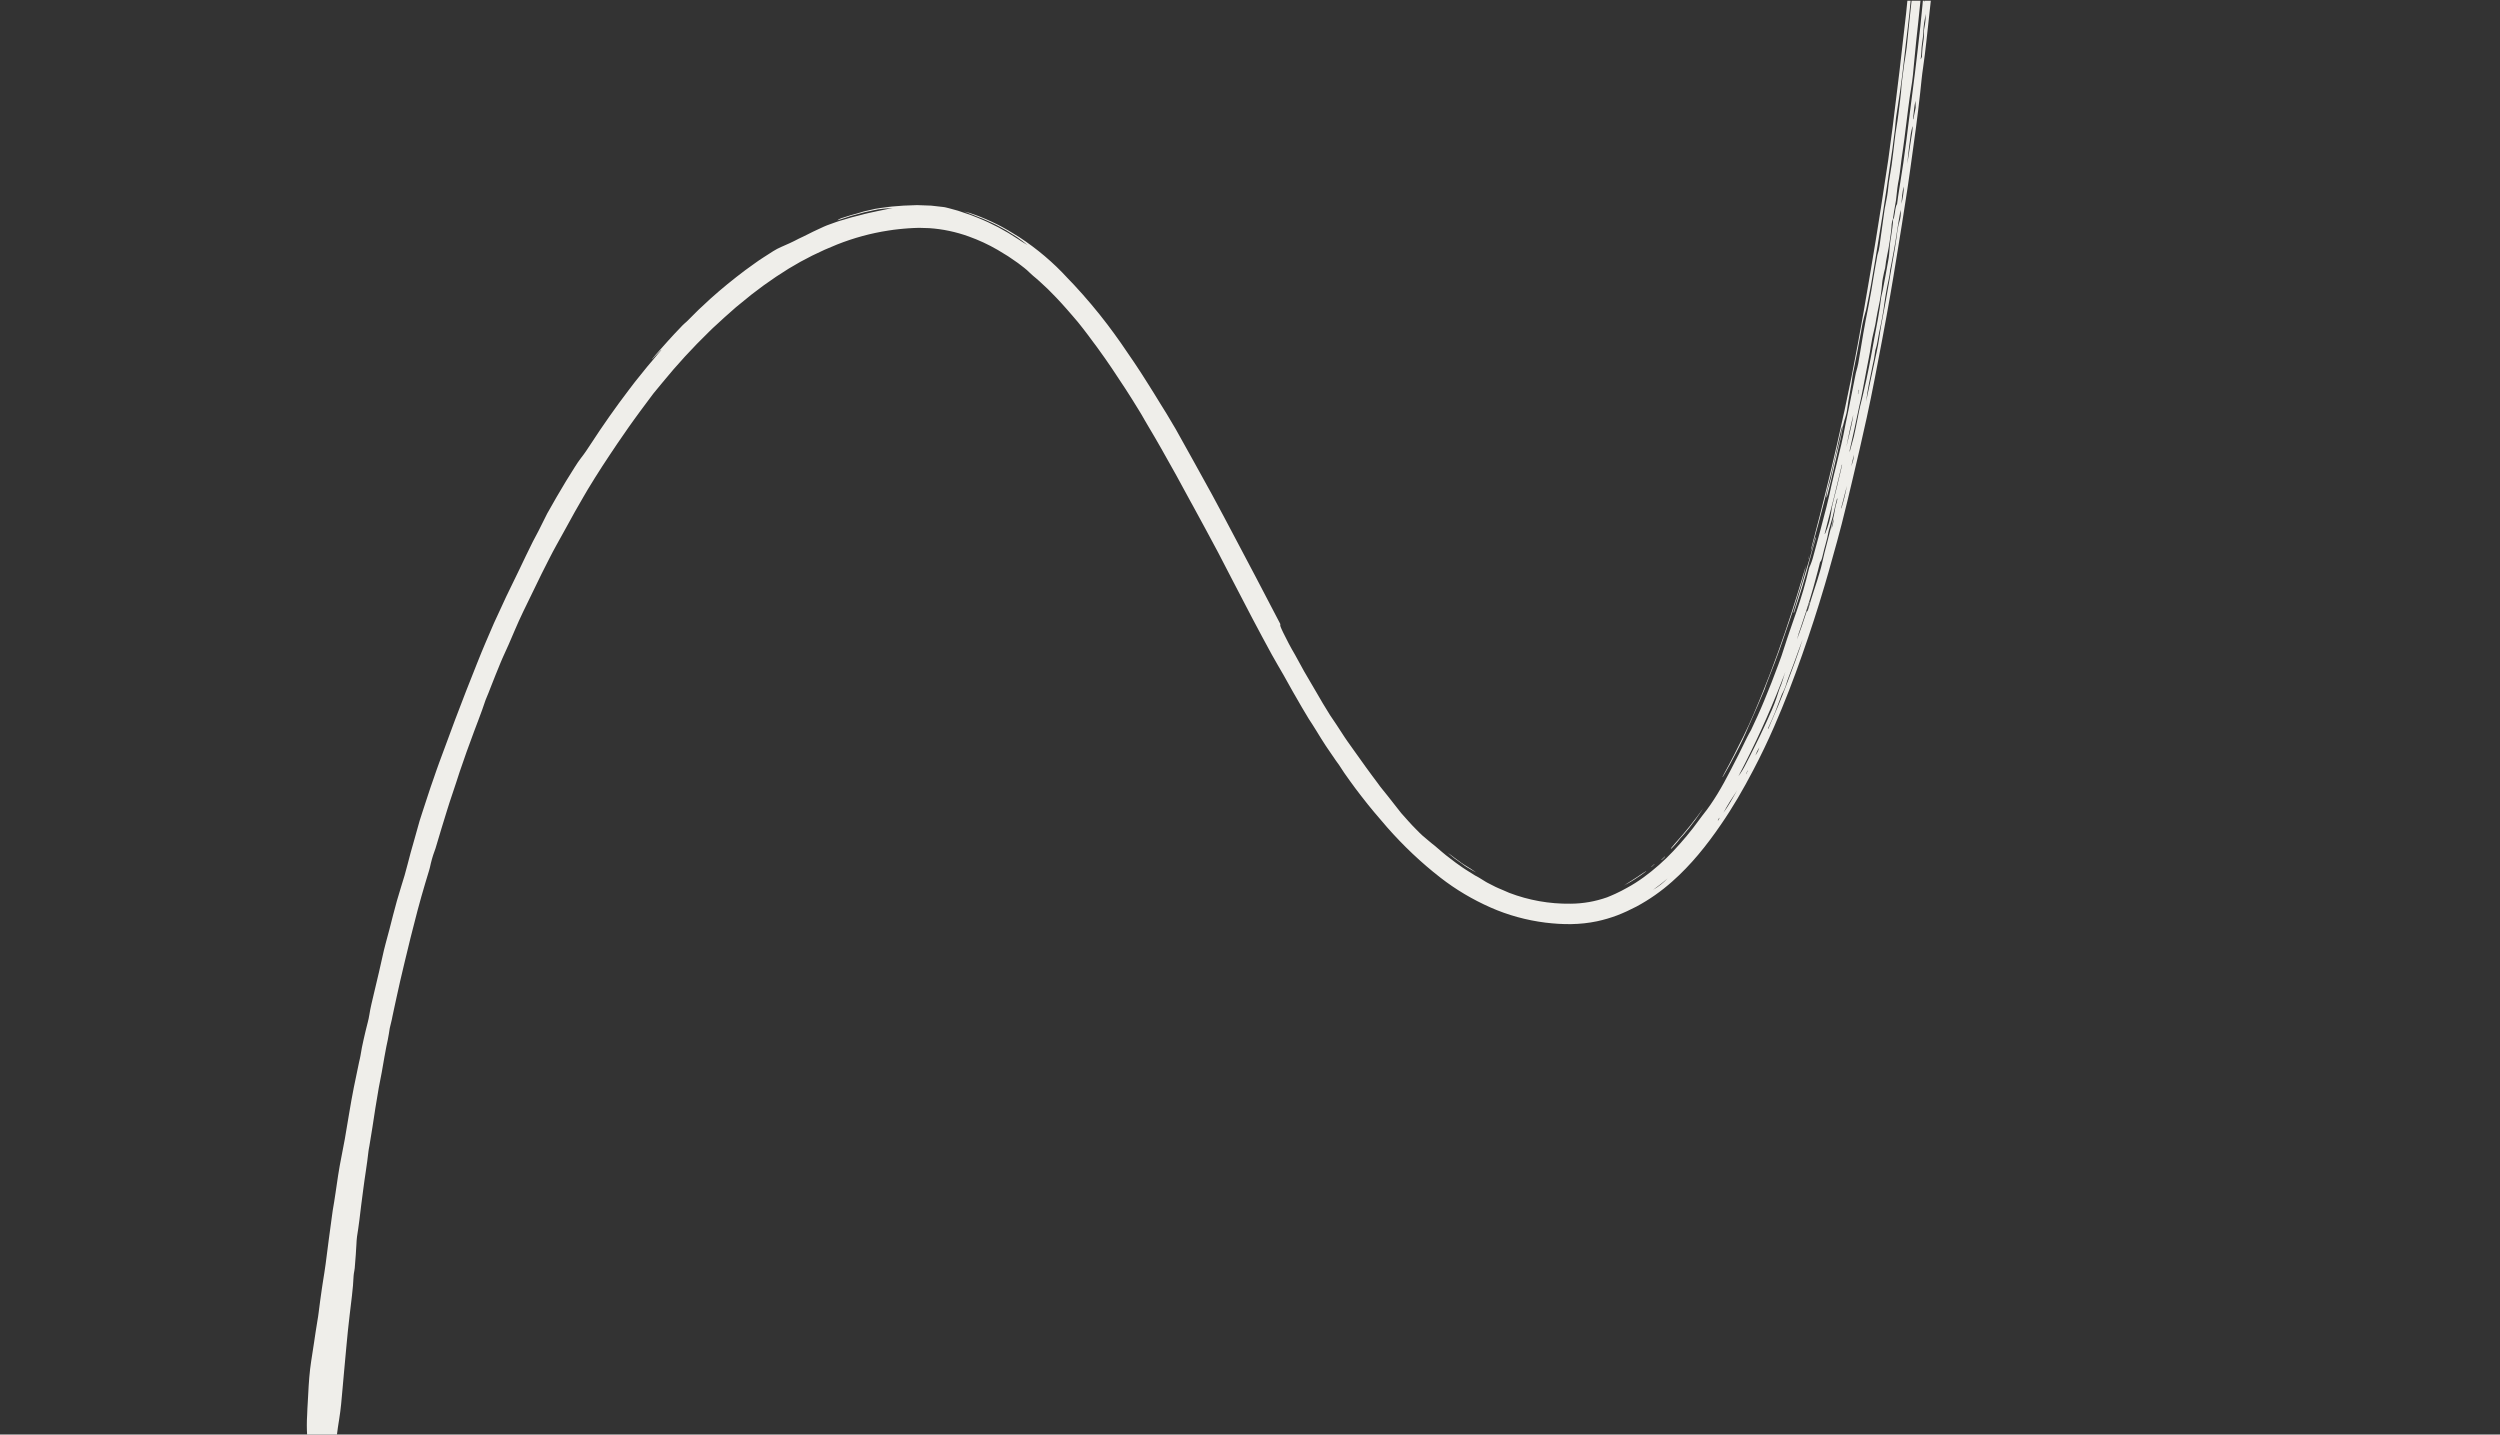 <?xml version="1.0" encoding="utf-8"?>
<!-- Generator: Adobe Illustrator 25.2.3, SVG Export Plug-In . SVG Version: 6.00 Build 0)  -->
<svg version="1.1" id="Layer_1" xmlns="http://www.w3.org/2000/svg" xmlns:xlink="http://www.w3.org/1999/xlink" x="0px" y="0px"
	 width="1680px" height="964px" viewBox="0 0 1680 964" style="enable-background:new 0 0 1680 964;" xml:space="preserve">
<rect x="0" y="0" width="1680" height="964" fill="#333333" stroke="none"/>
<style type="text/css">
	.st0{clip-path:url(#SVGID_2_);}
	.st1{fill:#EFEEEA;}
</style>
<g>
	<defs>
		<rect id="SVGID_1_" y="0" width="1680" height="964"/>
	</defs>
	<clipPath id="SVGID_2_">
		<use xlink:href="#SVGID_1_"  style="overflow:visible;"/>
	</clipPath>
	<g id="Mask_Group_126" transform="translate(0 0.477)" class="st0">
		<g id="Path_96" transform="translate(206.013 -499.072)">
			<path id="Path_345" class="st1" d="M238.3,733.9c-1.7,1.9-3.3,3.9-4.9,5.8c-1.4,1.7-2.9,3.4-4.4,5.2l-4.2,5.2
				c-2.9,3.5-5.6,7-8.3,10.6c-8.9,11.7-17.4,23.8-25.4,36.1c-2.2,3.4-4.4,6.7-6.7,9.6c-0.6,0.8-1.3,1.8-2.1,2.9l-2.2,3.4
				c-1.9,3.1-3.9,6.2-5.8,9.3l-6.4,10.8c-2.1,3.6-4.1,7.3-6.2,10.9c-0.7,1.3-1.3,2.7-2,4c-1.3,2.6-2.6,5.2-3.9,7.8
				c-1.2,2.3-2.5,4.6-3.7,7c-3.1,6.3-6.2,12.6-9.2,19c-5.9,11.9-11.6,23.9-17,35.9c-3.8,8.8-7.6,17.5-11.1,26.4
				c-2.6,6.4-5.1,12.8-7.6,19.2c-2.5,6.4-4.9,12.9-7.4,19.3c-2.3,6.3-4.7,12.6-7,18.9c-1.2,3.2-2.4,6.4-3.6,9.7
				c-1.4,3.7-2.6,7.4-3.9,11.1s-2.6,7.4-3.8,11.2s-2.4,7.5-3.7,11.3c-0.6,1.9-1.2,3.8-1.8,5.6c-0.6,1.9-1.1,3.8-1.6,5.7
				c-1.3,5-3,10.4-4.4,15.6l-2.1,8c-0.7,2.5-1.3,4.9-2,7.4c-0.7,2.5-1.5,5-2.3,7.5c-0.9,3.2-1.9,6.4-2.9,9.7
				c-0.9,3.2-1.8,6.5-2.6,9.7c-0.8,3.2-1.6,6.3-2.4,9.4s-1.6,6.2-2.5,9.3c-0.4,1.5-0.8,3.2-1.2,4.7l-3.3,14.6
				c-1.1,4.9-2.3,9.8-3.5,14.8c-1.1,4.7-2.3,9.4-3,14c-0.2,1.5-0.7,3.7-1.1,5.2c-1,3.7-1.8,7.4-2.7,11.2s-1.6,7.5-2.2,11.3
				c-0.2,1.3-0.6,2.7-0.9,4.1c-2.5,11.5-4.8,23-6.7,34.6c-0.9,5.6-1.9,11.5-2.9,17.2c-1.1,5.9-2.3,11.8-3.4,17.8
				c-0.4,2.2-0.8,4.4-1.1,6.6c-1.2,7.8-2.2,15.6-3.6,23.4c-0.2,1.1-0.4,2.4-0.5,3.6l-2.2,16.3c-0.7,5.4-1.4,10.9-2.1,16.3
				c-0.5,3.9-1.2,7.9-1.8,11.8c-0.2,1.6-0.5,3.1-0.7,4.6c-0.8,5.4-1.5,10.8-2.2,16.3c-0.2,1.8-0.5,3.5-0.8,5.3
				c-0.8,5-1.6,9.9-2.3,14.9c-0.4,2.6-0.8,5.2-1.2,7.8c-0.5,3.2-1,6.4-1.4,9.7c-0.9,7.8-1.2,15.1-1.6,22.6c-0.2,2.7-0.3,5.4-0.4,8.2
				c-0.3,4.7-0.3,9.4,0,14.1c0.4,4.5,1,8.3,1.6,12.1c0.3,1.2,0.6,2.3,0.9,3.5c0.5,2.1,1,4,1.4,6.7c0.4,3,1.1,4.1,1.8,4.4
				c1,0.3,1.8,2.3,2.9,2.1c2.1-0.4,4.3-3.3,6.4-6.4c0.2-0.3,0.3-0.6,0.4-0.9c0.5-2,0.9-2.5,1.3-2.5c0.6-0.1,0.8-1.1,1.2-4.9
				c0.2-1.5,0.3-3.4,0.5-4.2c0.7-3.2,1.2-6.5,1.5-9.8c0.5-3.8,1-7.7,1.6-11.1c1.1-6.6,1.7-13.8,2.3-20.8c0.3-3.3,0.6-6.7,0.9-10.1
				c0.6-6.2,1.1-12.4,1.7-18.5c0.6-6.7,1.3-13.5,2.1-20.2c1-9.1,2.4-18.2,2.7-26.7c0-0.9,0.3-2.3,0.5-3.5s0.4-2.5,0.4-3.5
				c0.4-4.8,0.8-9.9,1-14.3c0.1-3.5,0.6-7,1.2-10.4c0.3-1.8,0.6-4,0.8-5.9c0.8-6.7,1.6-13.3,2.5-19.9c1.1-8.8,2.7-17.9,3.6-26.3
				c0.1-1,0.4-2.4,0.6-3.5c0.7-4.3,1.4-8.6,2.1-12.9c1.2-8.4,2.6-16.7,4-25c0.1-0.4,0.1-0.8,0.2-1.2c1.4-7,2.7-13.9,3.8-20.7
				c0.4-2.3,0.9-4.6,1.3-7c0.6-2.9,1.4-6.3,1.7-8.6c0.3-2.6,0.8-5.1,1.5-7.6c0.4-1.4,0.7-3.1,1-4.6l1.5-7l1.4-6.4
				c0.7-3.3,1.5-6.6,2.2-9.9c1-4.1,1.9-8.2,2.9-12.3c1.4-5.6,2.7-11.2,4.1-16.9l3.2-12.5l1.6-6.2l1.7-6.2c0.3-1,0.5-1.9,0.8-2.9
				l2.5-8.6l2.6-8.6c0.2-0.7,0.4-1.6,0.6-2.2c0.8-3.8,1.8-7.5,3.2-11.2c0.4-1,0.8-2.3,1.1-3.4c1.2-3.9,2.3-7.8,3.5-11.7l3.6-11.7
				c0.6-1.9,1.2-3.8,1.8-5.7c1.5-4.5,3.1-9.1,4.5-13.5c1.4-4.6,3-9.1,4.6-13.7l2.4-6.9c0.8-2.3,1.7-4.5,2.5-6.8
				c3.3-9.3,7.2-18.7,10.2-27.9c0.2-0.6,0.6-1.4,0.9-2.2c0.8-1.8,1.5-3.7,2.2-5.5c2.3-6,4.7-11.8,7.1-17.7c0.4-0.9,0.8-1.9,1.2-2.8
				c2.9-6.1,5.5-12.3,8.2-18.6c1.8-4.2,3.7-8.5,5.7-12.6l12.3-25.3c1.6-3.3,3.3-6.6,5-9.9s3.4-6.6,5.2-9.8c2-3.7,4.1-7.4,6.1-11
				l6-10.9l6.2-10.8c0.9-1.6,1.8-3.1,2.7-4.6l4.8-7.8c1.6-2.6,3.3-5.1,4.9-7.7c3.3-5.1,6.7-10.1,10.1-15.2c2.5-3.7,5.1-7.3,7.6-11
				c2.5-3.6,5.2-7.2,7.8-10.8c3-3.9,5.8-7.9,8.8-11.8c2-2.5,4-4.9,6.1-7.4c9.8-12,20.3-23.4,31.4-34.2c1.6-1.7,3.4-3.2,5.1-4.8
				s3.4-3.2,5.1-4.7l5.2-4.6l2.6-2.3l2.7-2.2c10.3-8.7,21.2-16.6,32.7-23.7c10.3-6.3,21.2-11.7,32.5-16.2
				c11.1-4.4,22.7-7.6,34.6-9.4l3.4-0.5l3.4-0.4c2.3-0.2,4.6-0.5,6.8-0.6c2.3-0.1,4.6-0.3,6.9-0.3l6.8,0.2c9.1,0.6,18,2.5,26.6,5.6
				c6.7,2.4,13.2,5.4,19.4,9l4.6,2.8c0.8,0.5,1.6,0.9,2.3,1.4l2.2,1.5l4.5,3.1l4.3,3.3c0.6,0.5,1.3,1,1.8,1.5
				c1.4,1.3,2.7,2.6,4.1,3.8c1.4,1.2,2.8,2.3,4.2,3.6l5.8,5.4l5.6,5.7c2.5,2.5,4.8,5.3,7.2,7.9c2.5,2.8,4.9,5.7,7.4,8.6
				c2.3,3,4.8,5.9,7,9l3.4,4.6c1.2,1.5,2.3,3.1,3.4,4.6l4.5,6.3l4.4,6.4c6.3,9.3,12.4,18.7,18.3,28.4c1.3,2,2.5,4.2,3.7,6.3l2.4,4.1
				c3,5,5.9,10,8.8,15.1c6.8,11.9,13.4,23.9,19.9,36l0.9,1.6c5.9,10.8,11.7,21.5,17.5,32.4c3.4,6.4,6.6,12.9,10,19.3
				c8.5,16.5,17.1,32.9,26,49.2c2.6,4.7,5.4,9.4,8.1,14.1c4,7.2,8,14.4,12.2,21.5c1.5,2.6,3.1,5.1,4.6,7.7c1.7,2.7,3.6,5.4,5.1,8
				c2.1,3.5,4.2,6.8,6.4,10.2c2.2,3.3,4.5,6.5,6.7,9.8c0.7,1,1.5,2,2.1,2.9c2.3,3.6,4.7,7.2,7.3,10.7l3.8,5.2
				c1.3,1.7,2.6,3.4,3.9,5.1c5.5,7.2,11.4,14.1,17.3,20.9c10.9,12.4,22.9,23.8,35.9,33.9c10.3,8,21.6,14.7,33.6,20
				c11.7,5.2,24.2,8.6,36.9,10.2c5.8,0.7,11.6,1.1,17.4,1c5.8-0.1,11.6-0.7,17.3-1.9c4.6-1,9.1-2.3,13.6-4c4.4-1.7,8.7-3.7,12.9-5.9
				c4.3-2.3,8.5-4.9,12.5-7.7c4-2.8,7.9-5.9,11.5-9.1c12.6-11.1,23.2-24.3,32.7-38.2c4-5.8,7.8-11.8,11.4-17.9
				c3.6-6.1,7-12.3,10.3-18.6c5.1-9.7,9.8-19.5,14.2-29.6c6.9-15.8,13.1-31.9,18.8-48.2c5.4-15.3,10.4-30.7,15-46.3l2.7-9.3l2.6-9.3
				c2.1-7.6,4.3-15.2,6.2-22.8c2.6-10,4.9-20,7.3-30c3.3-13.8,6.5-27.6,9.5-41.4c1.9-8.9,3.8-17.8,5.5-26.8c1.7-8.7,3.4-17.5,5-26.2
				c1.7-9.3,3.5-18.6,5.1-28c1.5-8.3,2.8-16.7,4.2-25.1c2.6-15.9,5.2-31.9,7.6-47.9c1.2-7.8,2.2-15.5,3.3-23.3l2.3-16.8
				c1.1-8.2,2.1-16.5,3-24.7c0.6-5.5,1.1-11.3,1.9-16.5c1.7-11.6,2.8-23.3,4.1-34.9c1.6-13.8,2.8-27.8,4.1-41.7
				c0.9-9.6,1.7-19.2,2.6-28.9c1.3-13.5,2.3-27,3.4-40.5l2.1-27.9l2.2-32.7c0.6-9.3,1.2-18.5,1.8-27.8l0.5-7.9l1.3-23.7l1.6-30.2
				l0.9-18.7l0.6-12.7c0.7-17,1.4-34,1.9-51l1.1-32.2c0.1-3.8,0.2-7.6,0.3-11.4c0.3-8.7,0.5-17.4,0.8-26.1
				c0.2-9.1,0.4-18.2,0.6-27.3c0.1-5.2,0.2-10.5,0.3-15.7c0-3.2,0-6.5,0.1-9.6c0.3-7.8-0.1-15.6-1.1-23.3l-1,3.9
				c-0.3-1.1-0.5-2.1-0.6-3.2c-0.3-5.7-1.1-6.2-1.7-8.2c-0.2,1.1-0.5,2.2-0.9,3.3c-0.5,0.7-0.9,0.7-1.5,1c-0.3-2.6-0.7-4.6-1.4-3.3
				c-0.2,0.5-0.7-1.3-0.9-3c-0.3-3.9-0.8-4.2-1.3-4c-0.2,0.1-0.5,0.6-0.7,0c-0.6-1.7-1.1-0.3-1.6,1.7c-0.6,2.3-1.1,1.1-1.4-3.2
				c-0.1-1.4-0.2-2.8-0.3-4.1c-1,1.4-1.2,3-1.2,9c0,0.8,0,1.6,0,2.4c-0.1,9.8-0.2,19.7-0.3,29.5c-0.1,7.1-0.1,14.1-0.2,21.2
				c-0.2,12.9-0.6,25.9-0.9,38.8c-0.3,12.5-0.6,25.1-0.9,37.6c-0.6,20.4-1.3,40.9-2.1,61.3c-0.6,13.7-1.2,27.5-1.8,41.2
				c-0.7,14.3-1.6,28.7-2.4,43c-1.2,22.2-2.6,44.4-4.1,66.6c-1.5,21.4-3.1,42.7-4.8,64.1c-1.5,18.1-2.9,36.1-4.8,54.2
				c-1.3,12.6-2.5,25.3-3.8,37.9c-1.4,12.8-2.9,25.6-4.4,38.4c-1.5,12.8-3.1,25.6-4.7,38.4c-0.9,7.2-1.9,14.4-2.9,21.6
				c-1.6,10.7-3.3,21.4-4.9,32.1c-2.2,13.9-4.4,27.9-6.8,41.8c-1.6,9.3-3.2,18.7-4.8,28c-2.6,14.7-5.3,29.4-8.2,44
				c-3,15-6.2,29.9-9.6,44.7c-2.4,10.6-4.9,21.1-7.5,31.6c-2.8,11.3-5.6,22.5-8.6,33.7l-0.9,3.5c-0.2,0.9-0.4,1.8-0.8,3.5
				c0.5-1.3,0.7-1.8,0.8-2.3c3-10.6,5.8-21.2,8.5-31.8c1.6-6.4,3.2-12.8,4.7-19.2c1.9-8,3.8-16,5.5-24.1c0.5-2.5,1.1-4.9,2-7.2
				c-0.8,4.9-1.8,9.8-3.1,14.7c-1.7,6.1-3,11.9-4.2,17.8c-0.5,2.6-1,4.8-1.8,7.3c-1,2.9-1.6,6-2,9.1c0.7-0.9,1.2-3.4,1.7-5.4
				c1-3.8,1.9-7.7,2.8-11.6c0.9-4.1,1.9-8.2,2.8-12.3c1.1-5,2.4-10,3.3-15.2c0.5-3.4,1.3-6.8,2.4-10.1c0.5-1.6,0.9-3.3,1.1-5
				c0.9-7.2,2.9-15.8,3.7-23.1c0.1-0.8,0.4-1.9,0.6-2.9c1.8-8.8,3.5-17.6,5.1-26.5c0.7-4.5,1.7-8.9,3-13.2c0.2-0.5,0.3-1,0.4-1.5
				c1.1-5.4,2.2-10.8,3.2-16.3c1.7-9.3,3.1-18.7,4.7-28c2.1-12.7,4.1-25.4,6-38.1c0.7-4.6,1.3-9.1,2-13.7l1.8-12.3
				c0.3-2.4,0.6-4.8,0.9-7.1c0.5-3.5,0.9-6.6,1.1-9.9c0.1-1.7,0.4-3.9,0.7-5.7c0.8-5,1.6-10,2.3-15c1.1-7.7,2.1-15.6,2.9-23.3
				c0.7-6.8,1.6-13.6,2.4-20.4c0.4-3,0.7-6,1-8.9c1.3-12.8,2.6-25.7,3.8-38.5c0.7-7.4,1.3-14.9,2-22.3c0.3-3.6,0.7-6.9,1.3-10
				c0,1.6-0.1,3.2-0.2,4.7c-0.5,6.4-1.1,12.9-1.6,19.3c-0.8,9.2-1.8,18.5-2.7,27.7c-0.9,8.4-1.8,16.8-2.7,25.2
				c-0.6,5.6-1.1,11.2-1.7,16.7c-0.3,2.5-0.7,5.1-1.1,7.6c-0.2,1.5-0.6,3-0.7,4.5c-0.7,5.9-1.7,11.9-2,17.8
				c-0.1,1.5-0.4,3.6-0.6,5.4c-0.8,6.4-1.5,12.8-2.6,19.1c-0.4,2.2-0.7,4.8-1,7.2c-0.7,5.8-1.3,11.6-2.1,17.3
				c-0.4,2.9-0.9,5.8-1.4,8.7c-0.3,1.9-0.7,3.9-0.8,5.7c-0.4,4.2-1.1,8.5-2,12.6c-0.3,1.1-0.5,2.7-0.7,4c-0.8,5.7-1.6,11.5-2.4,17.2
				c-0.6,4.2-1,8.8-2.2,12.1c-0.1,0.5-0.3,1.1-0.3,1.6c-0.8,4.4-1.6,8.7-2.3,13.1c-1.1,6.9-2.2,13.5-3.6,20.5
				c-2.4,11.6-4.4,23.6-6.3,35.3c-0.3,1.9-0.6,3.7-1.1,5.5c-0.7,2.3-1.3,4.7-1.7,7.2c-1.3,6.7-2.6,13.4-4,20.1
				c-0.7,3.7-1.6,7.5-2.3,11.1c-1.6,8.9-3.8,17.6-5.9,26.3c-1.2,5-2.6,10.2-3.6,14.9c-1,4.7-2,9.2-3.2,13.9
				c-2.8,10.9-5.7,21.8-8.7,32.6c-0.7,2.9-1.7,5.7-2.9,8.3l-2.1,8.3c-2.4,9.2-5.4,18.3-8.6,27.3c-2.8,7.9-5.4,15.8-7.9,23.6
				c-0.6,1.8-1.3,3.7-2,5.5c-3.1,8.4-6.3,16.7-9.8,25c-2.7,6.6-5.7,13-8.7,19.4c-0.9,1.8-2,3.4-2.8,5.2c-3.6,7.5-7.3,14.9-11.1,22.1
				c-5.5,10.7-11.4,21-18.6,29.9c-0.7,0.9-1.6,2.1-2.4,3.2c-5.3,7.4-11.2,14.4-17.4,21c-6,6.4-12.7,12.3-19.8,17.5
				c-3.6,2.6-7.3,5-11.2,7.1l-3.9,2.1l-3.9,1.9c-1.9,0.8-3.7,1.7-5.6,2.4c-4,1.4-8.1,2.5-12.2,3.2c-4.1,0.7-8.3,1.1-12.5,1.1
				c-14.1,0.2-28-2.3-41.1-7.3l-4.6-2c-1.5-0.7-3.1-1.2-4.6-2l-4.5-2.3c-0.7-0.4-1.5-0.7-2.2-1.2l-2.1-1.3c-1.4-1-3.4-2-5.2-3
				l-4.3-2.7c-1.4-0.9-2.9-1.8-4.3-2.8c-2.8-2-5.6-3.9-8.3-6.1c-1.7-1.3-3.4-2.6-5-4l-4.9-4.2c-0.6-0.5-1.3-1-1.9-1.5
				s-1.2-1-1.8-1.5c-1.5-1.2-2.9-2.4-4.4-3.7c-1.5-1.3-2.9-2.8-4.5-4.4c-1.7-1.8-3.5-3.5-5.1-5.4c-1.1-1.2-2.2-2.4-3.3-3.7
				c-0.5-0.6-1.1-1.2-1.6-1.8l-1.5-1.9c-2.6-3.2-5.1-6.4-7.7-9.8c-1.1-1.4-2.1-2.7-3.3-4.1s-2.2-2.8-3.2-4.2l-4.1-5.5l-4.1-5.6
				l-2-2.8l-2-2.8l-4-5.6c-2.7-3.8-5.5-7.6-8-11.6c-2.7-4.3-5.3-8-7.9-11.9c-1.6-2.5-3.3-5.3-4.9-8l-3.9-6.7
				c-2.9-4.9-5.8-9.8-8.6-14.7c-2.1-3.8-4.1-7.6-6.2-11.3c-2.9-4.9-5.4-9.7-7.8-14.6c-2-4.2-2.3-4.9-2-5.9
				c-5.5-10.4-10.9-20.9-16.4-31.4c-4.7-8.9-9.4-17.8-14.1-26.7c-5.1-9.6-10.2-19.4-15.4-28.9c-8-14.7-16.2-29.2-24.4-44
				c-0.6-1.1-1.2-2.1-1.9-3.2c-2.7-4.7-5.6-9.4-8.5-14l-4.3-7c-1.4-2.3-2.9-4.7-4.4-7c-5.6-9-11.6-17.8-17.7-26.6l-4.5-6.3
				c-1.5-2.1-3.1-4.2-4.6-6.2c-7-9.2-14.5-18.1-22.4-26.6l-4.4-4.6c-9.6-10.5-20.5-19.7-32.4-27.5l-4.4-2.7
				c-9.1-5.7-18.8-10.2-29-13.6c-1-0.3-2-0.5-4-1l2.9,1l1.3,0.5c0.4,0.2,0.8,0.4,1.3,0.5c1.6,0.7,3.2,1.3,4.7,1.9l2.4,0.9l2.3,1
				l4.6,2.1c1.6,0.7,3,1.5,4.5,2.3l4.4,2.4c2.5,1.5,5,3.1,7.5,4.7c2.4,1.6,4.7,3.5,7,5.3c-2.1-1.3-4.4-2.6-6.5-4.1
				c-8.4-5.6-17.4-10.4-26.9-14.2c-2.6-1-5.1-2.1-7.8-2.9l-3.8-1.3l-1.8-0.6c-0.6-0.2-1.2-0.3-1.8-0.5c-1.4-0.4-2.7-0.8-4-1.1
				c-0.6-0.2-1.3-0.3-2-0.5c-0.7-0.2-1.4-0.3-2.2-0.4l-5.3-0.6l-2.7-0.3l-2.7-0.1l-5.4-0.2c-0.9-0.1-1.8,0-2.6,0l-2.6,0.1
				c-1.7,0.1-3.5,0.1-5.2,0.2l-5.2,0.4c-3.5,0.2-6.9,0.8-10.3,1.2c-2.3,0.3-4.6,0.7-6.8,1.3c-1.5,0.3-2.9,0.7-4.4,1l-4.3,1.3
				l-4.4,1.2c-1.4,0.5-2.9,0.9-4.4,1.4c-2.4,0.7-4,1.4-4.6,2.1c2.1-0.7,4.1-1.3,6.1-2l3-1l3-0.8l5.9-1.6l5.9-1.3
				c1.3-0.3,2.4-0.5,3.5-0.7s2.1-0.3,3.1-0.4c2.1-0.2,4.1-0.4,6.5-0.5c-3.9,0.7-6.7,1.5-9.7,2l-6,1.3l-3,0.7l-3,0.8l-5.9,1.5
				c-1.9,0.6-3.8,1.2-5.7,1.7c-3.1,0.8-5.9,1.9-8.7,2.9c-1.4,0.5-2.8,1-4.1,1.6s-2.7,1.2-4.1,1.9l-3.2,1.5c-1.1,0.5-2.1,1.1-3.2,1.6
				c-2.1,1.1-4.3,2.1-6.4,3.1c-4.1,2.2-8.2,4-11.9,5.6c-1.8,0.8-3.6,1.7-5.3,2.8c-2.1,1.4-4.2,2.7-6.4,4.1c-1.1,0.7-2.1,1.4-3.2,2.1
				l-3.1,2.2c-2,1.5-4.1,2.9-6.1,4.4l-6,4.6c-7.9,6.2-15.6,12.7-22.8,19.6c-1.6,1.5-3.2,2.9-4.7,4.5l-4.5,4.5
				c-0.9,0.9-1.8,1.8-2.8,2.6s-1.8,1.8-2.7,2.7c-2.8,3-5.7,5.9-8.4,9c-2.7,3.1-5.5,6.1-8.2,9.2c-0.8,1-1.6,2-2.5,3l0.1,0.1
				c2-2.1,4-4.3,6.1-6.4L238.3,733.9z M1001.6,928.3c0.7-2.8,1.5-5.6,2.6-8.4c2.2-6.4,4.3-12.9,6.3-19.5c1.4-4.4,2.6-8.9,3.8-13.4
				c0.9-3.4,1.9-6.9,2.8-10.8c0.5-0.1,1.2-1.9,1.7-4.2c1.1-5.2,3.1-10.9,3.9-15.9c0.2-1.2,0.6-2.3,0.9-3.4c1.5-4.8,2.7-9.5,3.7-14.4
				c0.3-1.4,0.7-3,1.2-4.8c0.3,0.1,0.3,0.5-0.2,2.5c-0.3,1.1-0.8,2.5-0.9,3.3c-1.1,7.2-3.4,15.2-5.3,22.8
				c-1.4,5.4-2.8,10.7-3.9,15.9c-0.6,2.8-1.9,6.8-2.9,10.2c-1.9,6.1-4,12-5.7,18.2c-0.7,2.6-1.3,3.6-1.4,2.8l0-0.1
				C1006.1,915.7,1003.9,922.1,1001.6,928.3z M1067.7,635.5c0.2-1.4,0.6-3.1,0.6-4.1c0.4-4.3,0.9-8.6,1.8-12.8
				c0.4-2.1,0.6-4.3,0.9-6.5c0.6-4.7,1.1-9.2,1.9-14.1c0.7-4.2,1.1-8.8,1.7-13.1c1.2-9.1,2.2-18.4,3.7-27.3c1-5.7,1.5-11.6,2-17.3
				c0.8-9.1,1.8-18.2,2.8-27.3l2.8-27.1c0.9-9,1.8-18.1,2.6-27.1c0.7-7.4,1.2-14.8,1.8-22.2c0.5-5.4,0.9-10.9,1.4-16.3
				c0.1-1.4,0.3-3,0.3-4.1c0-4.7,0.7-9.8,0.9-14.7c0-0.4,0-0.9,0.1-1.2c1.1-7.2,1.3-15.1,2.1-22.7c0.4-4.1,0.6-8.7,0.9-13.1
				c0.1-2.2,0.2-4.4,0.4-6.6c0.6-6.8,1.1-13.7,1.7-20.5c0.4-4.6,0.6-9.2,1.3-13.3c0.2-1.9,0.4-3.8,0.4-5.7c0-4.9,0.2-9.8,0.7-14.6
				c0.1-0.9,0.1-2.3,0.1-3.5s0.1-2.8,0.2-3.4c0.5-2.1,0.6-4.3,0.3-6.5c0-1.9,0.1-3.8,0.3-5.7c0.4-4.1,0.6-7.9,0.7-11.9
				c0.1-3.6,0.3-7.2,0.4-10.9c0.3-6.2,0.5-12.5,0.8-18.7c0.3-4.8,0.6-9.6,0.9-14.4c0.4-7.4,0.7-14.8,1-22.2c0-1,0.1-2.1,0-2.9
				c-0.1-3.3,0-6.7,0.2-10c0.3-3.3,0.4-6.6,0.2-9.8c-0.1-0.9,0-2.7,0.1-4l0.6-13.3c0.4-12.5,0.8-25.1,1.2-37.6
				c0-0.8,0.1-1.6,0.1-2.4c-0.1-10.1,0.6-20.1,0.7-30.1c0.1-5.7,0.2-11.3,0.3-17c0.1-3.3,0.2-6.2,0.9-5.9c0.1-4.7,0.7-8.2,0.8-13
				c0.1-1.4,0.3-2.9,0.6-4.3l0.2,0.4c0,3.1,0.2,7.2,0,9.2c-0.9,7.8-0.5,16.3-0.7,24.3c-0.2,12.1-0.5,24.4-0.7,36.6
				c-0.2,9.7-0.5,19.3-0.9,29c-0.6,15.4-1.2,30.7-1.9,46.1c-0.1,2.4-0.2,4.8-0.3,7.2c-0.2,4.4-0.4,8.9-0.5,13.3
				c-0.2,5.4-0.4,10.8-0.6,16.2c-0.2,5.8-0.4,11.7-0.7,17.5c-0.5,9.3-1.2,18.5-1.9,27.7c-0.1,1.2-0.2,2.4-0.3,3.5
				c-0.7,11.3-1.3,22.6-2,34c-0.2,3-0.2,6-0.4,9c-0.7,11.9-1.5,23.8-2.3,35.7c-0.1,2.7-0.4,5.4-0.9,8.1c0.1-3.2,0.7-7.3,0.2-8.7
				c-0.2,3.3-0.4,6.7-0.8,9.8c-0.7,6.3-1.1,12.3-1.3,18.4c0,1-0.2,2.4-0.3,3.6c-0.1,1.4-0.2,2.8-0.1,4.3c0.4,1.7,0.1,4.8-0.1,7.7
				c-0.6,9.3-1.4,18.4-2.5,27.6c-0.3,2.6-0.4,5.5-0.7,8.3l-1.7,17.4c-0.2,2.6-0.5,5.2-0.7,7.8c-0.3,2.8-0.6,5.9-0.9,8.3
				c-0.5,3-0.8,5.7-1,8.8c-0.7,9.7-1.6,19.5-2.7,29.4c-2.2,20.3-4.7,40.5-7.4,60.8c-1.3,10.2-2.5,20.4-4,30.6
				c-1.1,7.5-2.3,15-3.5,22.5c-0.2,1.5-0.4,3.1-0.7,5.1c-0.5,0.4-1,2.2-1.5,6c-0.3,2.1-0.7,4.1-1.1,3.9c-0.2,3.7-0.7,7.5-1.4,11.8
				c-0.7,3.9-1.1,7.8-1.3,11.7c-0.1,1.6-0.4,3.3-0.7,4.9c-1.1,6.5-2.4,13-3.6,19.5c-0.2,1-0.5,2-0.7,3c-0.1,0.7-0.3,1.4-0.4,2
				c-1.1,9.4-3,19-4.8,28.5c-1.1,5.9-2.1,11.8-3.3,17.8c-0.6,2.9-1.2,5.9-1.8,8.8c-0.8,3.7-1.7,7.3-2.5,11c-0.6,2.4-1.2,4.8-1.8,7.3
				c-0.5,2.2-1,4.5-1.4,6.8c-0.5,2.7-1.1,5.3-1.6,8c-0.4,1.7-0.8,3.5-1.2,5.5c-0.8,3-1.8,6.4-2.8,10.2c0-0.5,0-1,0.1-1.5l3.1-13.9
				c1-4.7,2-9.5,3-14.1c2.1-8.9,3.6-17.7,5.3-26.5c0.9-5.1,2.1-10,2.8-15.3c0.5-3.4,1.4-7.8,2.2-10.9c0.7-2.8,1.1-5.1,1.5-7.8
				c0.5-2.7,1-5.5,1.6-8.2c1.1-5.1,1.9-10.3,2.3-15.6c0.1-1.6,0.8-4.8,1.3-7.2c0.2-1,0.6-2.2,0.7-2.8c0.6-6.2,2.2-11.5,3-17.6
				c0.5-3.4,1.1-7,1.3-10.2c0-1.7,0.3-3.4,0.9-5C1066.5,642.1,1067.1,638.8,1067.7,635.5L1067.7,635.5z M1052.2,745.1
				c0.8-3.4,1.5-6.9,1.9-10.3c0-0.4,0.1-0.7,0.2-1.1c1.2-3.4,1.7-8.2,2.6-12.3c1.4-6.2,2.7-13.2,3.5-19.8c0.3-2.7,0.9-5.3,1.3-7.9
				c0.8-4.8,2.1-8.9,2.5-13.9c0.1-0.8,0.5-2.2,0.7-3.4c1.2-6.6,2.6-13.4,3.5-19.9c0.8-5.3,1.6-10.2,2.5-15.2
				c0.1-0.6,0.2-1.1,0.3-1.6c0.3,2.8,0,5.5-0.9,8.2c-0.3,0.9-0.6,2.2-0.8,3.4c-0.4,2.1-0.8,4.4-1,6.6c-0.7,5.4-1.6,10.6-2.6,16
				c-0.8,4.1-1.4,8.6-2.2,12.9c-0.8,4.5-1.6,9.1-2.4,13.6l-3.1,16.6c-0.5,2.7-0.9,5.6-1.3,8.2c-0.5,3.6-1.1,6.7-1.9,10.4
				c-1.3,5.9-2.6,12.1-3.9,18.2c-1,4.9-2.1,9.8-3.1,14.7C1048.9,760.8,1050.6,753,1052.2,745.1L1052.2,745.1z M966.8,1011.3
				c10.1-19.9,19.1-40.4,27-61.3c-1.5,4.1-2.1,7.3-4,11.5c-0.3,0.7-0.5,1.4-0.7,2.1c-1.7,5.5-3.7,10.8-6.2,16c-0.9,2-1.7,4-2.7,6
				c-2.3,5-4.7,10.1-7.2,15c-1.9,3.9-3.9,7.7-5.9,11.6c-1.4,2.8-3,5.5-4.9,8C964.1,1016.7,965.4,1014,966.8,1011.3L966.8,1011.3z
				 M986.8,977.3c1.5-3.8,2.9-7.5,4.6-12.1c1.5-2.7,2.7-5.7,3.5-8.7c0.2-0.6,0.7-1.8,1-2.8c2.5-6.3,4.8-12.7,7.1-19.1
				c0.8-2.2,1.6-4.3,2.4-6.4c-3.2,10.3-7.1,20.5-10.9,30.6c-3.8,10.1-7.9,19.8-12.2,29.5l-0.3-0.1
				C983.7,984.6,985.3,980.9,986.8,977.3L986.8,977.3z M1023.4,844.6c2.1-8.1,4.2-16.3,6.1-24.5l2.2-9.2l0.2,0
				c-0.3,1.3-0.6,2.6-0.9,4c-1.7,7.2-3.4,14.5-5.3,21.7c-0.5,1.9-0.9,3.9-1.1,5.8c-0.7,5-2,9.8-4,14.5c-0.1,0.3-0.3,0.3-0.5,0.6
				C1021.2,853.1,1022.3,848.9,1023.4,844.6L1023.4,844.6z M1095,429.3c0.2-2.2,0.5-4.5,0.7-6.7l1-13.1c0.5-6.9,1.2-13.5,2.2-21.1
				C1098.6,402.2,1097.3,415.8,1095,429.3L1095,429.3z M1112.6,142.3c-0.2,2.8-0.3,6.1-0.3,9c0,4-0.2,8.1-0.7,12.1
				c-0.1-4.6-0.2-8.6-0.3-12.6c0-0.7,0-1.6,0-2.3c0.4-5,0.8-10.1,1.3-16.4C1112.8,136.4,1112.8,139.1,1112.6,142.3z M1087.4,515.8
				c-0.4,1.8-0.6,3.6-0.5,5.4c0,2.4-0.3,4.8-0.7,7.2c-0.4,2.3-0.5,5.3-0.7,8.4c-0.2,0.5-0.5,1.1-0.8,1.7c0-0.5,0-0.9,0.1-1.2
				c0.4-2.8,0.3-4.6,0.5-6.9c0.2-2.4,0.7-5.1,1-7.6c0.1-1.1,0.2-2.3,0.2-3.5c0.2-3.8,0.8-7.6,1.6-11.4
				C1088.1,510.6,1087.9,513.2,1087.4,515.8L1087.4,515.8z M1079.1,586.6c-1,6.9-2.1,13.8-3.4,22.1c0.6-7.3,1.5-13.7,2.3-19.9
				c0.3-1.8,0.7-3.6,1.2-5.4l0.1,0.6C1079.2,584.9,1079.2,585.8,1079.1,586.6L1079.1,586.6z M1112.9,125.9l-0.1,0
				c-0.1-4-0.1-7.9-0.2-11.9c0-0.6,0-1.3,0-1.8c0.3-4.5,0.6-8.9,1-13.3l0.1,0.1L1112.9,125.9z M1106.7,262c0.2-6.9,0.9-13,1.2-20.4
				C1108.4,248.5,1108,255.3,1106.7,262L1106.7,262z M1109.7,62c-0.4-2.6-0.3-6.9,0.3-17.7C1110.2,50.2,1110.1,56.1,1109.7,62
				L1109.7,62z M1039.4,777.3c-0.4,3.5-1.3,8-4.7,21.7C1035.8,793,1038,783,1039.4,777.3L1039.4,777.3z M1081.2,566.3
				c0,1.5,0.1,2.9,0.1,4.7c-0.5,2.5-1,5.2-1.6,7.9l-0.2-0.6C1080.1,574.4,1080.2,570.5,1081.2,566.3L1081.2,566.3z M952.1,1044.8
				c2.8-5.2,5.9-10.1,9.2-15C958.1,1035.4,955.5,1040.2,952.1,1044.8L952.1,1044.8z M1086,408.9c-0.1,7.6-0.7,15.2-1.8,22.8
				C1084.8,424.5,1085.3,417.4,1086,408.9L1086,408.9z M1035.1,825.1c-0.9,5.1-2.2,10.2-3.7,15.1l-0.2-0.1
				C1032.5,835.2,1033.7,830.4,1035.1,825.1L1035.1,825.1z M1073.4,623.9c-0.1,3.9-0.7,7.8-1.7,11.7
				C1072.2,631.7,1072.1,628,1073.4,623.9L1073.4,623.9z M904.8,1096.6c3-2.2,6-4.4,9.8-7.7C911.7,1091.9,908.4,1094.5,904.8,1096.6
				L904.8,1096.6z M1091.2,475.1c0.1,1.3,0,2.8-1,10.7C1090.3,482.2,1090.7,478.6,1091.2,475.1L1091.2,475.1z M1039.8,804.2
				c-0.2,3.1-0.4,3.9-1.8,7.8L1039.8,804.2z M1026.5,846.8c-0.4,2.6-1,5.1-1.8,7.6C1025,851.8,1025.6,849.3,1026.5,846.8
				L1026.5,846.8z M1091.8,472.3c-0.2-3.4-0.2-3.4,0.7-9.9C1092.2,466.3,1092.1,468.8,1091.8,472.3L1091.8,472.3z M1092.8,442.7
				c0-2.7,0.2-5.4,0.7-8.1L1092.8,442.7z M976.3,1000.8c-0.6,2-1.5,3.8-2.7,5.5C974.3,1004.4,975.2,1002.5,976.3,1000.8
				L976.3,1000.8z M1110.3,192.1c-0.4-1.6-0.5-3.2-0.3-4.9l0.2-0.5C1110.3,188.1,1110.3,189.5,1110.3,192.1L1110.3,192.1z
				 M1106.6,264.6l0.2,0.3l-0.3,3.6l-0.2-0.4L1106.6,264.6z M948.9,1048.8c0.3-0.3,0.8-0.9,0.7-0.8c-0.1,0.4-0.4,0.9-0.6,1.4
				l-0.7,0.9L948.9,1048.8z M1042.6,763.5c0-0.1-0.1-0.1-0.1-0.2c0.2-0.9,0.4-1.9,0.6-2.8l0.2,0.2L1042.6,763.5z M968.4,1016.4
				l0.1,0.2c-0.4,0.8-0.8,1.5-1.2,2.3l0-0.3L968.4,1016.4z M1087.4,499.5c-0.1,0.2-0.2,0.4-0.2,0.4c0-0.3,0-0.6,0-0.8
				c0.1-0.5,0.2-1,0.3-2.2C1087.4,498.6,1087.4,499,1087.4,499.5z"/>
			<path id="Path_346" class="st1" d="M1007.6,878.6c-1.8,8.9-4.9,17.8-7.6,26.6c-2.5,8.1-5.4,16.1-8.1,24.1
				c-3.2,9.4-6.7,18.5-10.3,27.6c-0.4,1-0.8,2.1-1.2,3.2c-0.3,0.9-0.5,1.7-0.9,2.5c-3,7.2-6.1,14.4-9.3,21.5c-0.5,1-1,2.2-1.4,3.2
				c-2.3,5.6-4.9,11-7.7,16.3c-1.5,2.9-3,5.8-4.6,8.7c-1.6,2.8-3.1,5.6-4.8,8.4l-0.2,0c0.4-0.8,0.8-1.6,1.2-2.4
				c4.5-8.1,8.7-16.6,12.9-25c4.8-9.7,8.9-19.6,13-29.7c7-17.2,13.3-34.9,19.1-52.7c2.8-8.7,5.5-17.4,8.1-26.2L1007.6,878.6z"/>
			<path id="Path_347" class="st1" d="M999.2,910.3c4.9-16.7,10.2-33.5,14.9-50.8c0,0.2,0.1,0.5,0.1,0.7c-1.6,5.3-2.9,10.6-4.4,15.8
				c-0.7,2.6-1.3,5.3-2,7.7c-1.1,3.4-1.8,6.4-2.8,9.6c-1.7,5.7-3.6,11.3-5.4,16.9L999.2,910.3z"/>
			<path id="Path_348" class="st1" d="M916.8,1068.7l1.7-2c0.6-0.7,1.1-1.4,1.7-2c6.6-7.3,12.7-15,18.4-23l-2.2,3.3l-2.2,3.2
				c-0.8,1.2-1.6,2.3-2.5,3.4c-0.8,1.1-1.7,2.3-2.5,3.3c-1.3,1.6-2.6,3.2-3.9,4.7c-1.5,1.5-2.8,3.1-4.1,4.8
				c-1.3,1.6-2.7,3.1-4.1,4.5L916.8,1068.7z"/>
			<path id="Path_349" class="st1" d="M785.9,1084.9c-0.9-0.5-2.2-1.2-3.7-2.1c-1.5-0.9-3.4-1.9-5.1-3.3l-5.5-3.9
				c-1.7-1.4-3.4-2.7-4.8-3.9c1.6,1,3.2,2.2,4.7,3.4c1.5,1.1,3,2.2,4.5,3.3C779,1080.5,782.2,1082.1,785.9,1084.9z"/>
			<path id="Path_350" class="st1" d="M900,1084.3c-4.7,3.5-9.6,6.7-14.8,9.4c4.1-2.8,8-5,11.5-7.5c1.1-0.8,2.4-1.5,3.6-2.3
				L900,1084.3z"/>
			<path id="Path_351" class="st1" d="M912.9,1074.3c-0.7,0.8-1.5,1.5-2.3,2.2l-0.2-0.1c0.8-0.8,1.5-1.5,2.3-2.2L912.9,1074.3z"/>
			<path id="Path_352" class="st1" d="M905.9,1079.2c-0.7,0.6-1.3,1.3-2,1.9l-0.3,0c0.7-0.6,1.4-1.3,2.1-1.9L905.9,1079.2z"/>
			<path id="Path_353" class="st1" d="M1009.1,874l0.6-1.8c0,0.1,0,0.1,0,0.2l-0.6,2L1009.1,874z"/>
			<path id="Path_354" class="st1" d="M1008.2,909.3c0.6-2,1.1-4.1,1.7-6.1l0.3-0.2C1009.5,905.1,1008.8,907.3,1008.2,909.3
				L1008.2,909.3z"/>
		</g>
	</g>
</g>
</svg>
